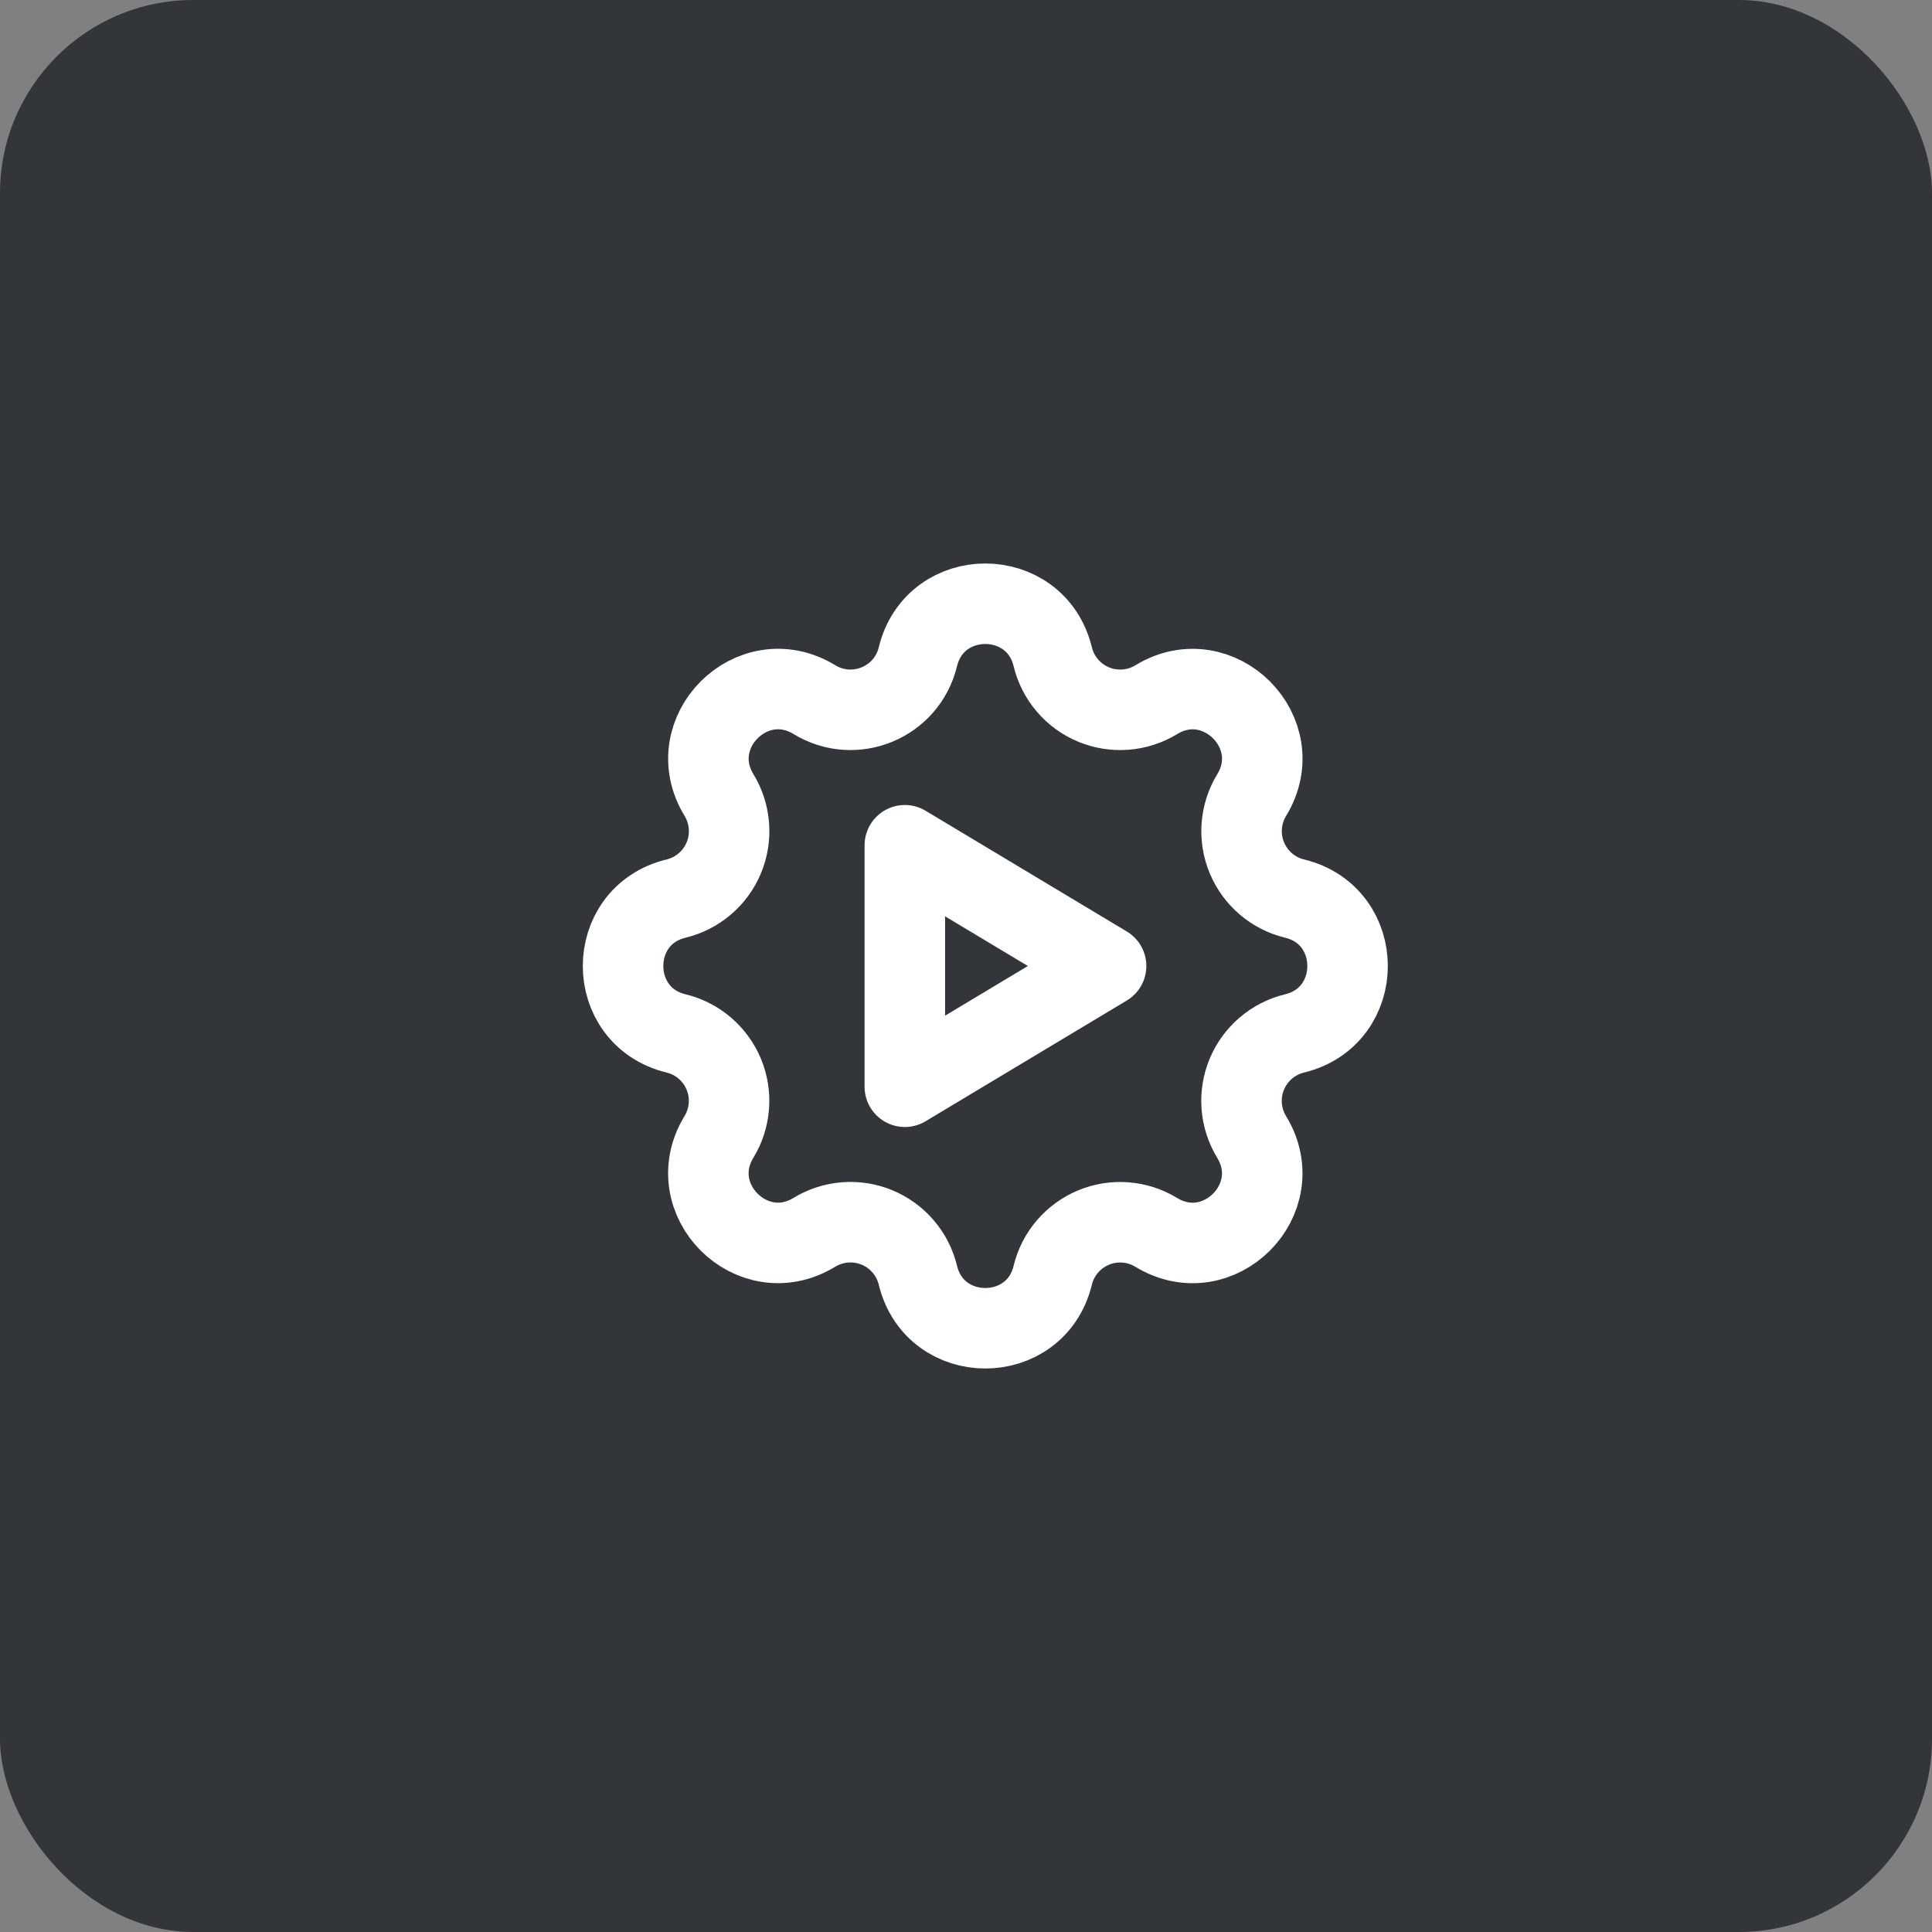 <svg width="100" height="100" viewBox="0 0 100 100" fill="none" xmlns="http://www.w3.org/2000/svg">
<rect x="0" y="0" width="100" height="100" fill="#808080" stroke="none"/>
<rect width="100" height="100" rx="10" fill="#32353A"/>
<path d="M47.51 33.994C48.398 30.335 53.602 30.335 54.49 33.994C54.623 34.543 54.884 35.054 55.252 35.483C55.619 35.913 56.083 36.25 56.605 36.466C57.128 36.683 57.694 36.773 58.258 36.729C58.822 36.685 59.367 36.509 59.85 36.215C63.065 34.256 66.746 37.935 64.787 41.152C64.493 41.635 64.318 42.18 64.274 42.743C64.23 43.307 64.32 43.872 64.537 44.395C64.753 44.917 65.089 45.38 65.518 45.748C65.947 46.116 66.457 46.377 67.006 46.51C70.665 47.398 70.665 52.602 67.006 53.49C66.457 53.623 65.946 53.884 65.517 54.252C65.087 54.619 64.75 55.083 64.534 55.605C64.317 56.128 64.227 56.694 64.271 57.258C64.315 57.822 64.491 58.367 64.785 58.85C66.744 62.065 63.065 65.746 59.848 63.788C59.365 63.493 58.82 63.318 58.257 63.274C57.693 63.23 57.128 63.32 56.605 63.536C56.083 63.753 55.62 64.089 55.252 64.518C54.884 64.947 54.623 65.457 54.49 66.006C53.602 69.665 48.398 69.665 47.51 66.006C47.377 65.457 47.116 64.946 46.748 64.517C46.381 64.087 45.917 63.75 45.395 63.534C44.872 63.317 44.306 63.227 43.742 63.271C43.178 63.315 42.633 63.491 42.15 63.785C38.935 65.744 35.254 62.065 37.212 58.848C37.507 58.365 37.682 57.82 37.726 57.257C37.77 56.693 37.68 56.128 37.464 55.605C37.247 55.083 36.911 54.62 36.482 54.252C36.053 53.884 35.543 53.623 34.994 53.49C31.335 52.602 31.335 47.398 34.994 46.51C35.543 46.377 36.054 46.116 36.483 45.748C36.913 45.381 37.25 44.917 37.466 44.395C37.683 43.872 37.773 43.306 37.729 42.742C37.685 42.178 37.509 41.633 37.215 41.15C35.256 37.935 38.935 34.254 42.152 36.212C44.235 37.479 46.935 36.358 47.51 33.994Z" stroke="white" stroke-width="4.167" stroke-linecap="round" stroke-linejoin="round"/>
<path d="M46.834 43.75V56.25L57.251 50L46.834 43.75Z" stroke="white" stroke-width="4.167" stroke-linecap="round" stroke-linejoin="round"/>
</svg>
